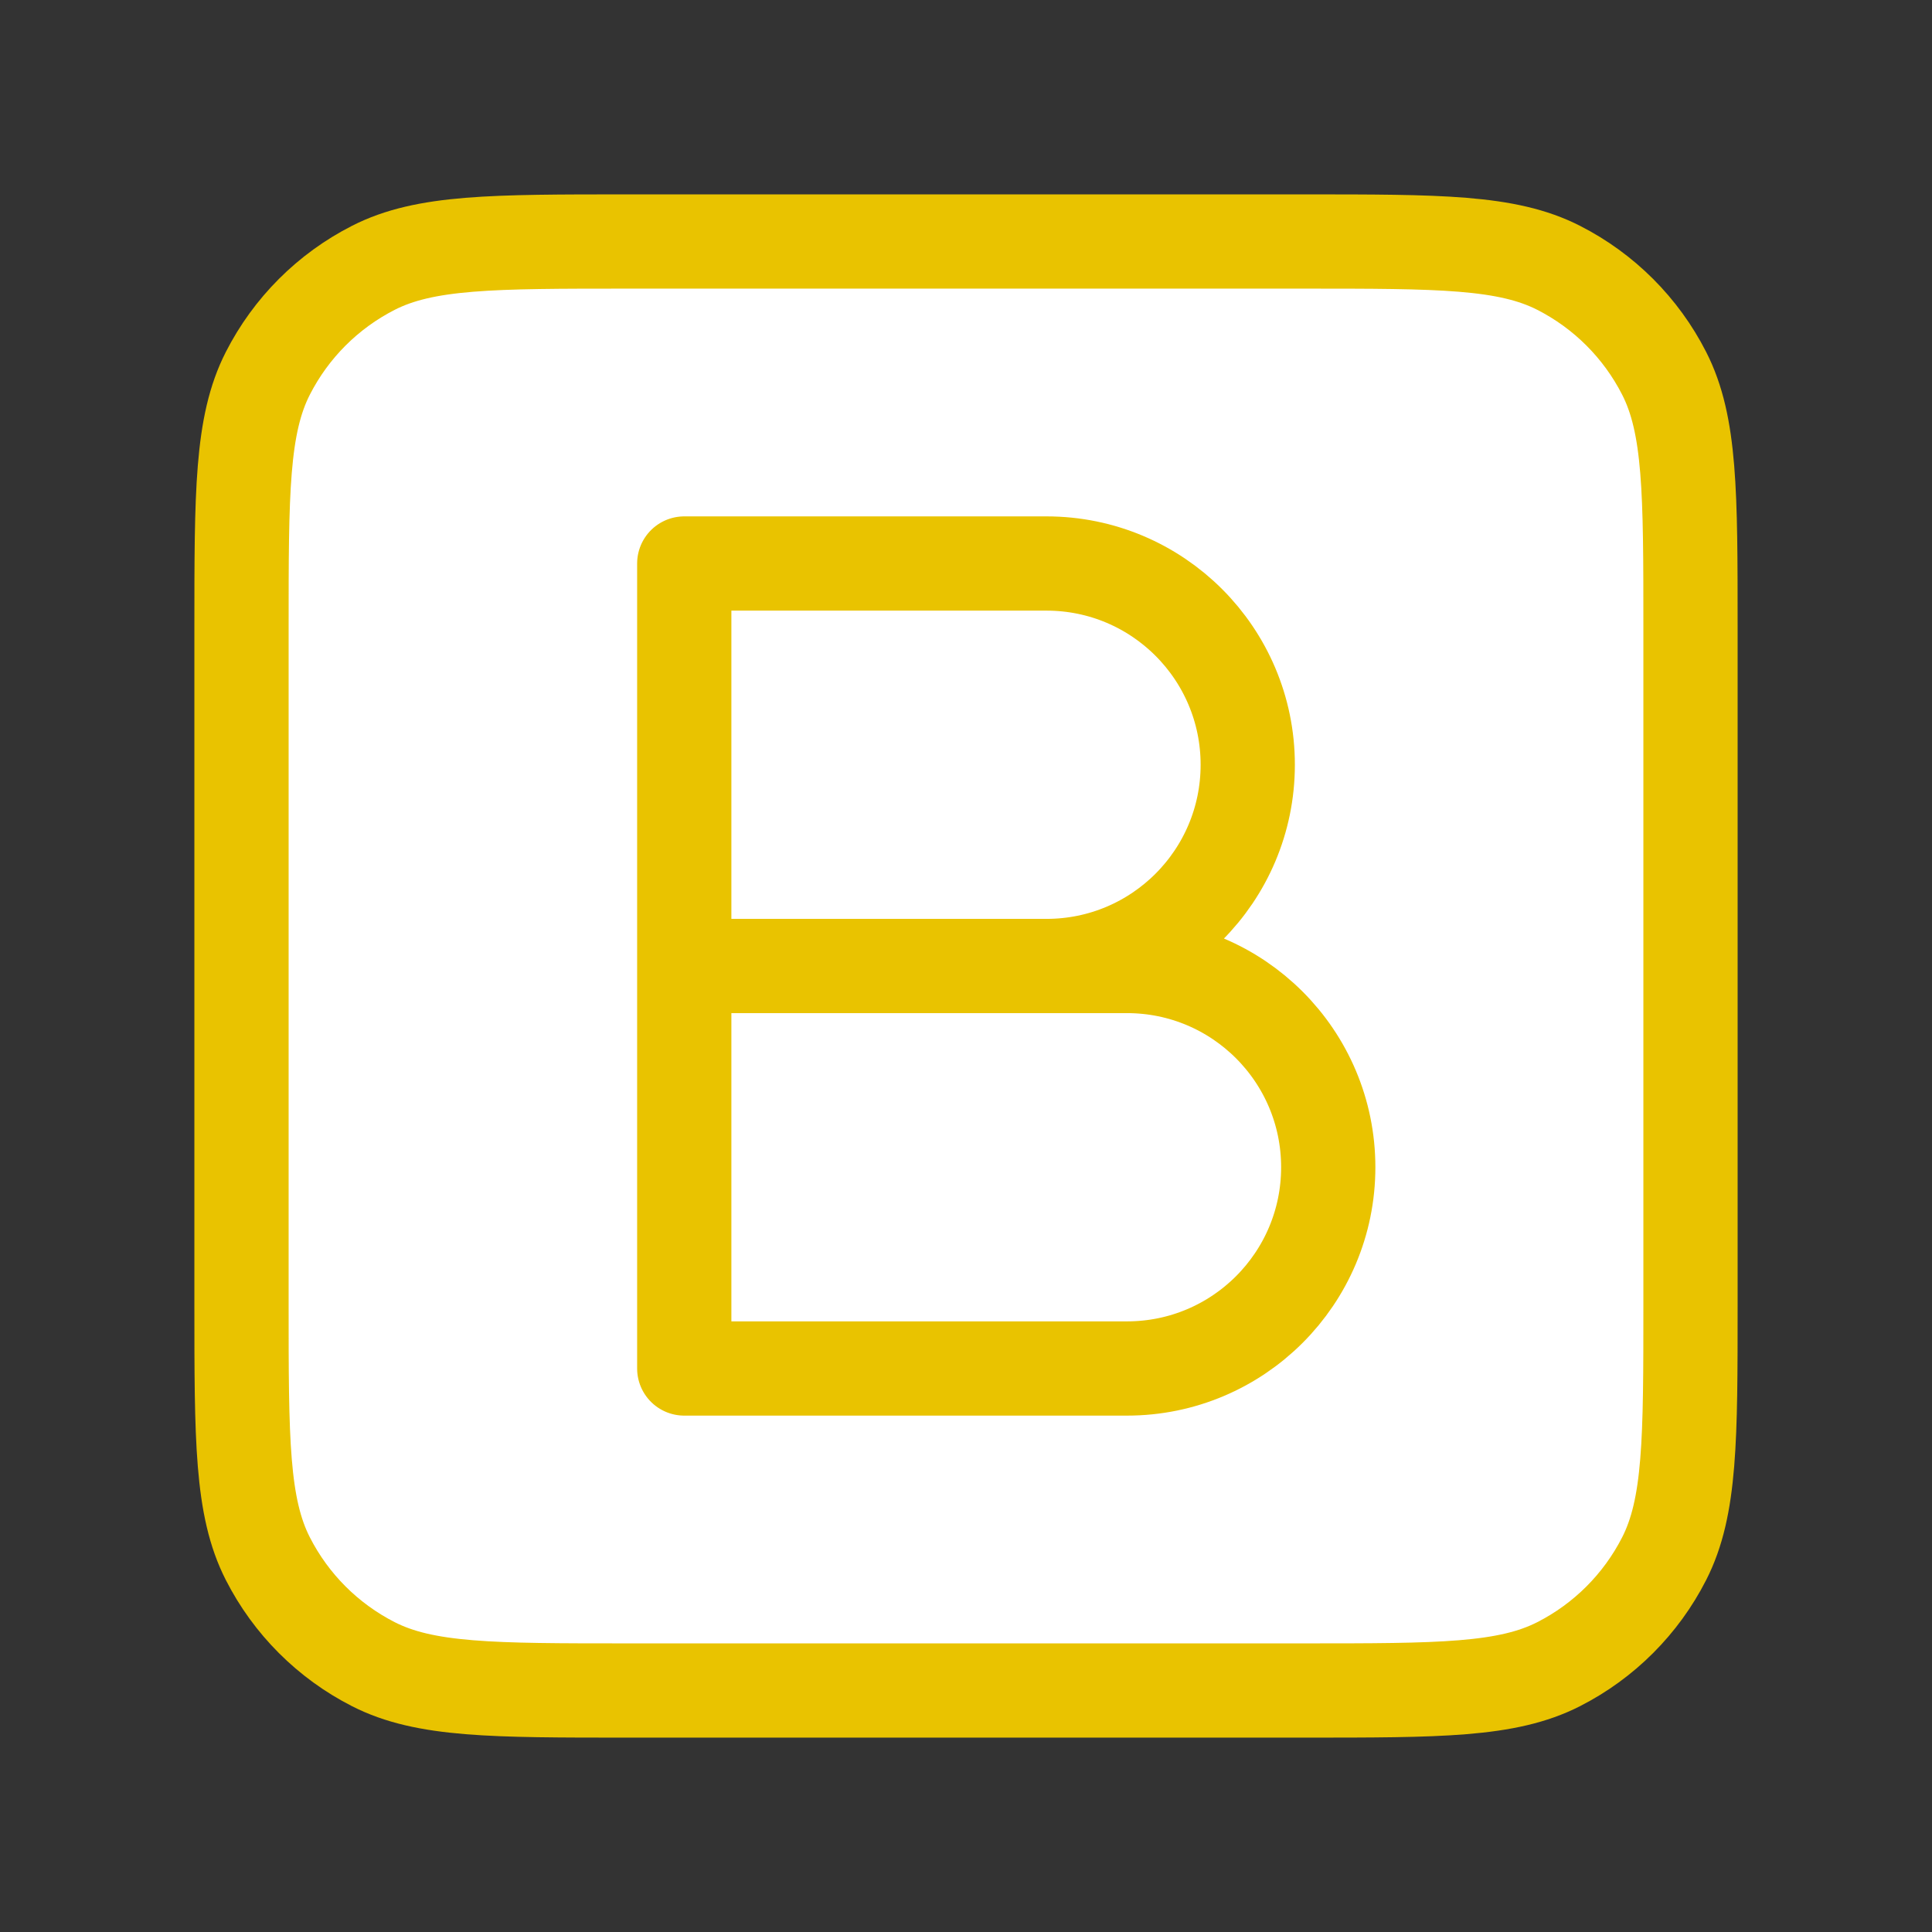 <svg width="82" height="82" viewBox="0 0 82 82" fill="none" xmlns="http://www.w3.org/2000/svg">
<rect x="0" y="0" width="82" height="82" fill="#333333" stroke="none"/>
<g id="bold-square">
<g id="Icon">
<path d="M29.042 23.917H44.417C49.134 23.917 52.958 27.741 52.958 32.458C52.958 37.176 49.134 41 44.417 41H29.042V23.917Z" fill="white"/>
<path d="M29.042 41H47.833C52.551 41 56.375 44.824 56.375 49.542C56.375 54.259 52.551 58.083 47.833 58.083H29.042V41Z" fill="white"/>
<path d="M10.25 26.65C10.25 20.91 10.25 18.039 11.367 15.847C12.35 13.918 13.918 12.35 15.847 11.367C18.039 10.25 20.91 10.25 26.65 10.25H55.35C61.09 10.25 63.961 10.25 66.153 11.367C68.082 12.35 69.65 13.918 70.633 15.847C71.75 18.039 71.75 20.91 71.75 26.65V55.35C71.75 61.09 71.75 63.961 70.633 66.153C69.65 68.082 68.082 69.65 66.153 70.633C63.961 71.75 61.09 71.75 55.35 71.75H26.65C20.91 71.75 18.039 71.75 15.847 70.633C13.918 69.65 12.35 68.082 11.367 66.153C10.25 63.961 10.25 61.09 10.25 55.35V26.65Z" fill="white"/>
<path d="M29.042 41H44.417C49.134 41 52.958 37.176 52.958 32.458C52.958 27.741 49.134 23.917 44.417 23.917H29.042V41ZM29.042 41H47.833C52.551 41 56.375 44.824 56.375 49.542C56.375 54.259 52.551 58.083 47.833 58.083H29.042V41ZM26.65 71.75H55.35C61.09 71.75 63.961 71.75 66.153 70.633C68.082 69.65 69.65 68.082 70.633 66.153C71.75 63.961 71.75 61.09 71.75 55.35V26.65C71.75 20.91 71.75 18.039 70.633 15.847C69.65 13.918 68.082 12.35 66.153 11.367C63.961 10.25 61.09 10.25 55.35 10.25H26.65C20.91 10.25 18.039 10.25 15.847 11.367C13.918 12.35 12.35 13.918 11.367 15.847C10.25 18.039 10.25 20.91 10.25 26.65V55.35C10.25 61.09 10.25 63.961 11.367 66.153C12.35 68.082 13.918 69.65 15.847 70.633C18.039 71.75 20.91 71.75 26.65 71.75Z" stroke="#E9C300" stroke-width="4" stroke-linecap="round" stroke-linejoin="round"/>
</g>
</g>
</svg>
